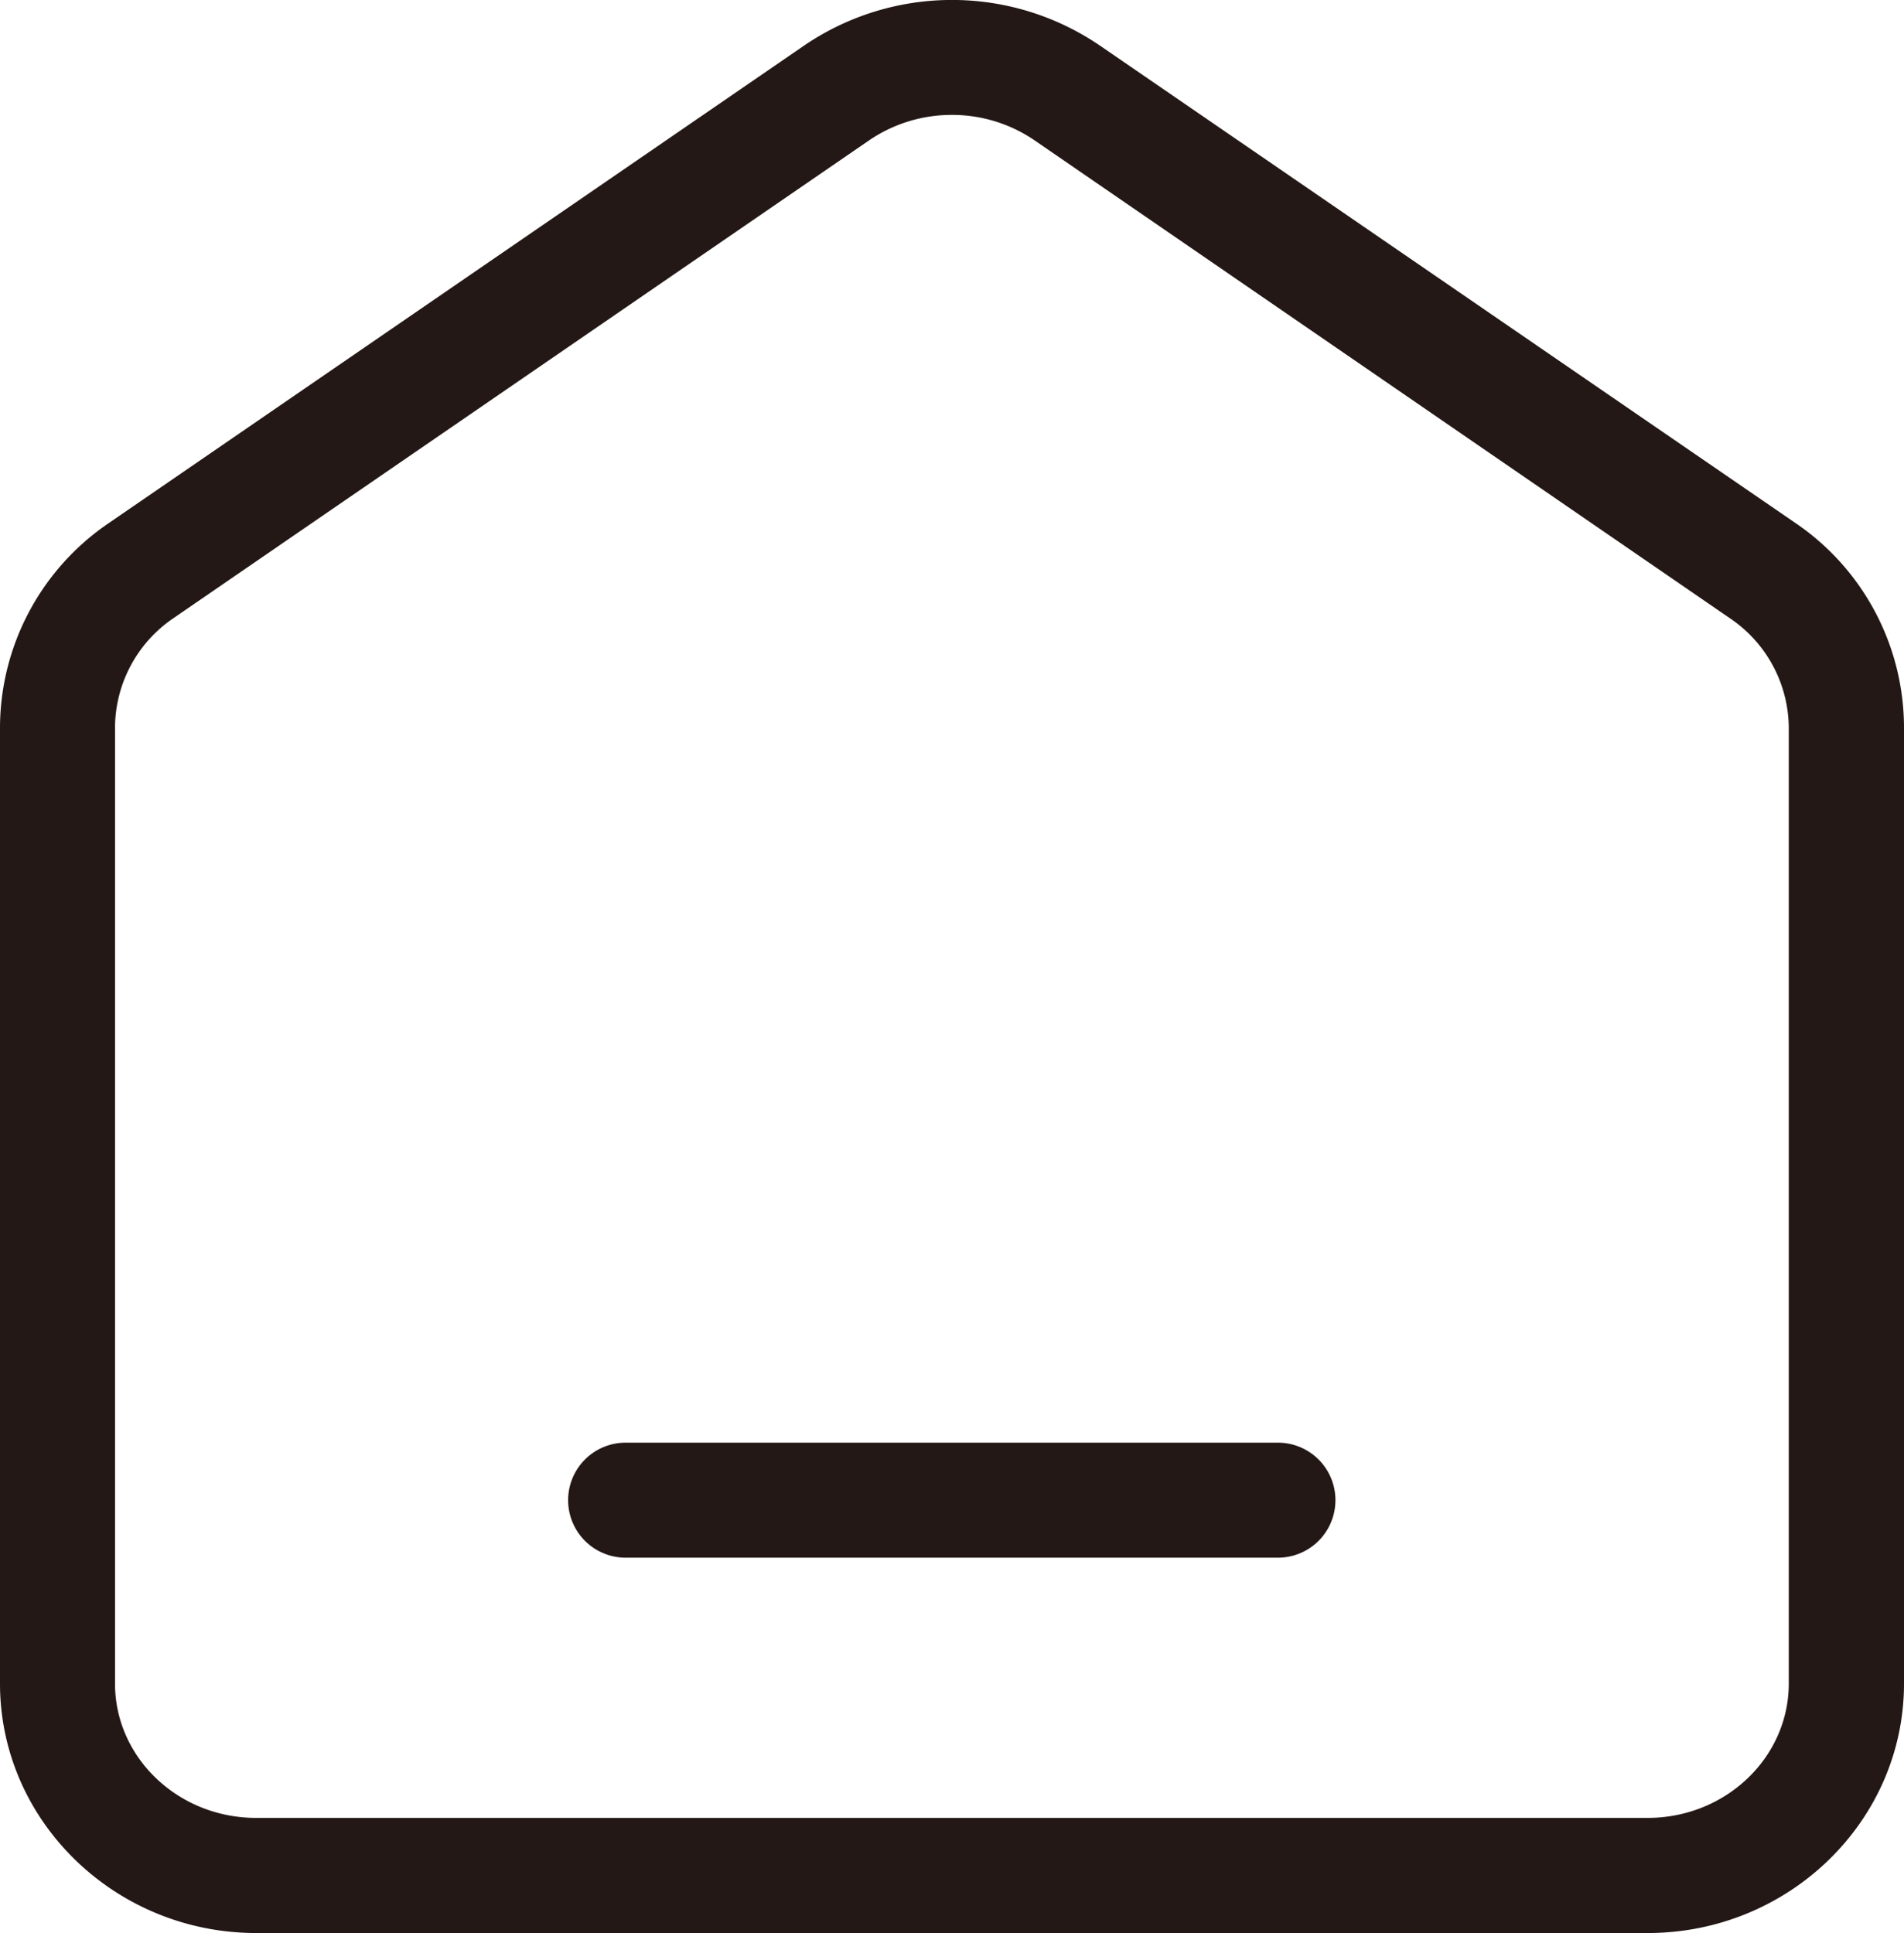 <svg xmlns="http://www.w3.org/2000/svg" viewBox="0 0 172.83 175.46"><defs><style>.cls-1{fill:#231815;}</style></defs><title>首页_默认</title><g id="图层_2" data-name="图层 2"><g id="图层_1-2" data-name="图层 1"><path class="cls-1" d="M149.56,175.46H23.27C10.44,175.46,0,165.29,0,152.82V66A22.51,22.51,0,0,1,9.86,47.49L73,4.13a23.83,23.83,0,0,1,26.83,0L163,47.49A22.48,22.48,0,0,1,172.83,66v86.82C172.83,165.29,162.39,175.46,149.56,175.46ZM86.4,10.43a13.3,13.3,0,0,0-7.51,2.31L15.76,56.1A12.08,12.08,0,0,0,10.44,66v86.82c0,6.72,5.74,12.19,12.81,12.19H149.56c7.07,0,12.81-5.47,12.81-12.19V66A12.08,12.08,0,0,0,157,56.1L93.91,12.74A13.25,13.25,0,0,0,86.4,10.43Z"/><path class="cls-1" d="M116,141.39H56.79a5.22,5.22,0,1,1,0-10.44H116a5.22,5.22,0,0,1,0,10.44Z"/></g></g></svg>